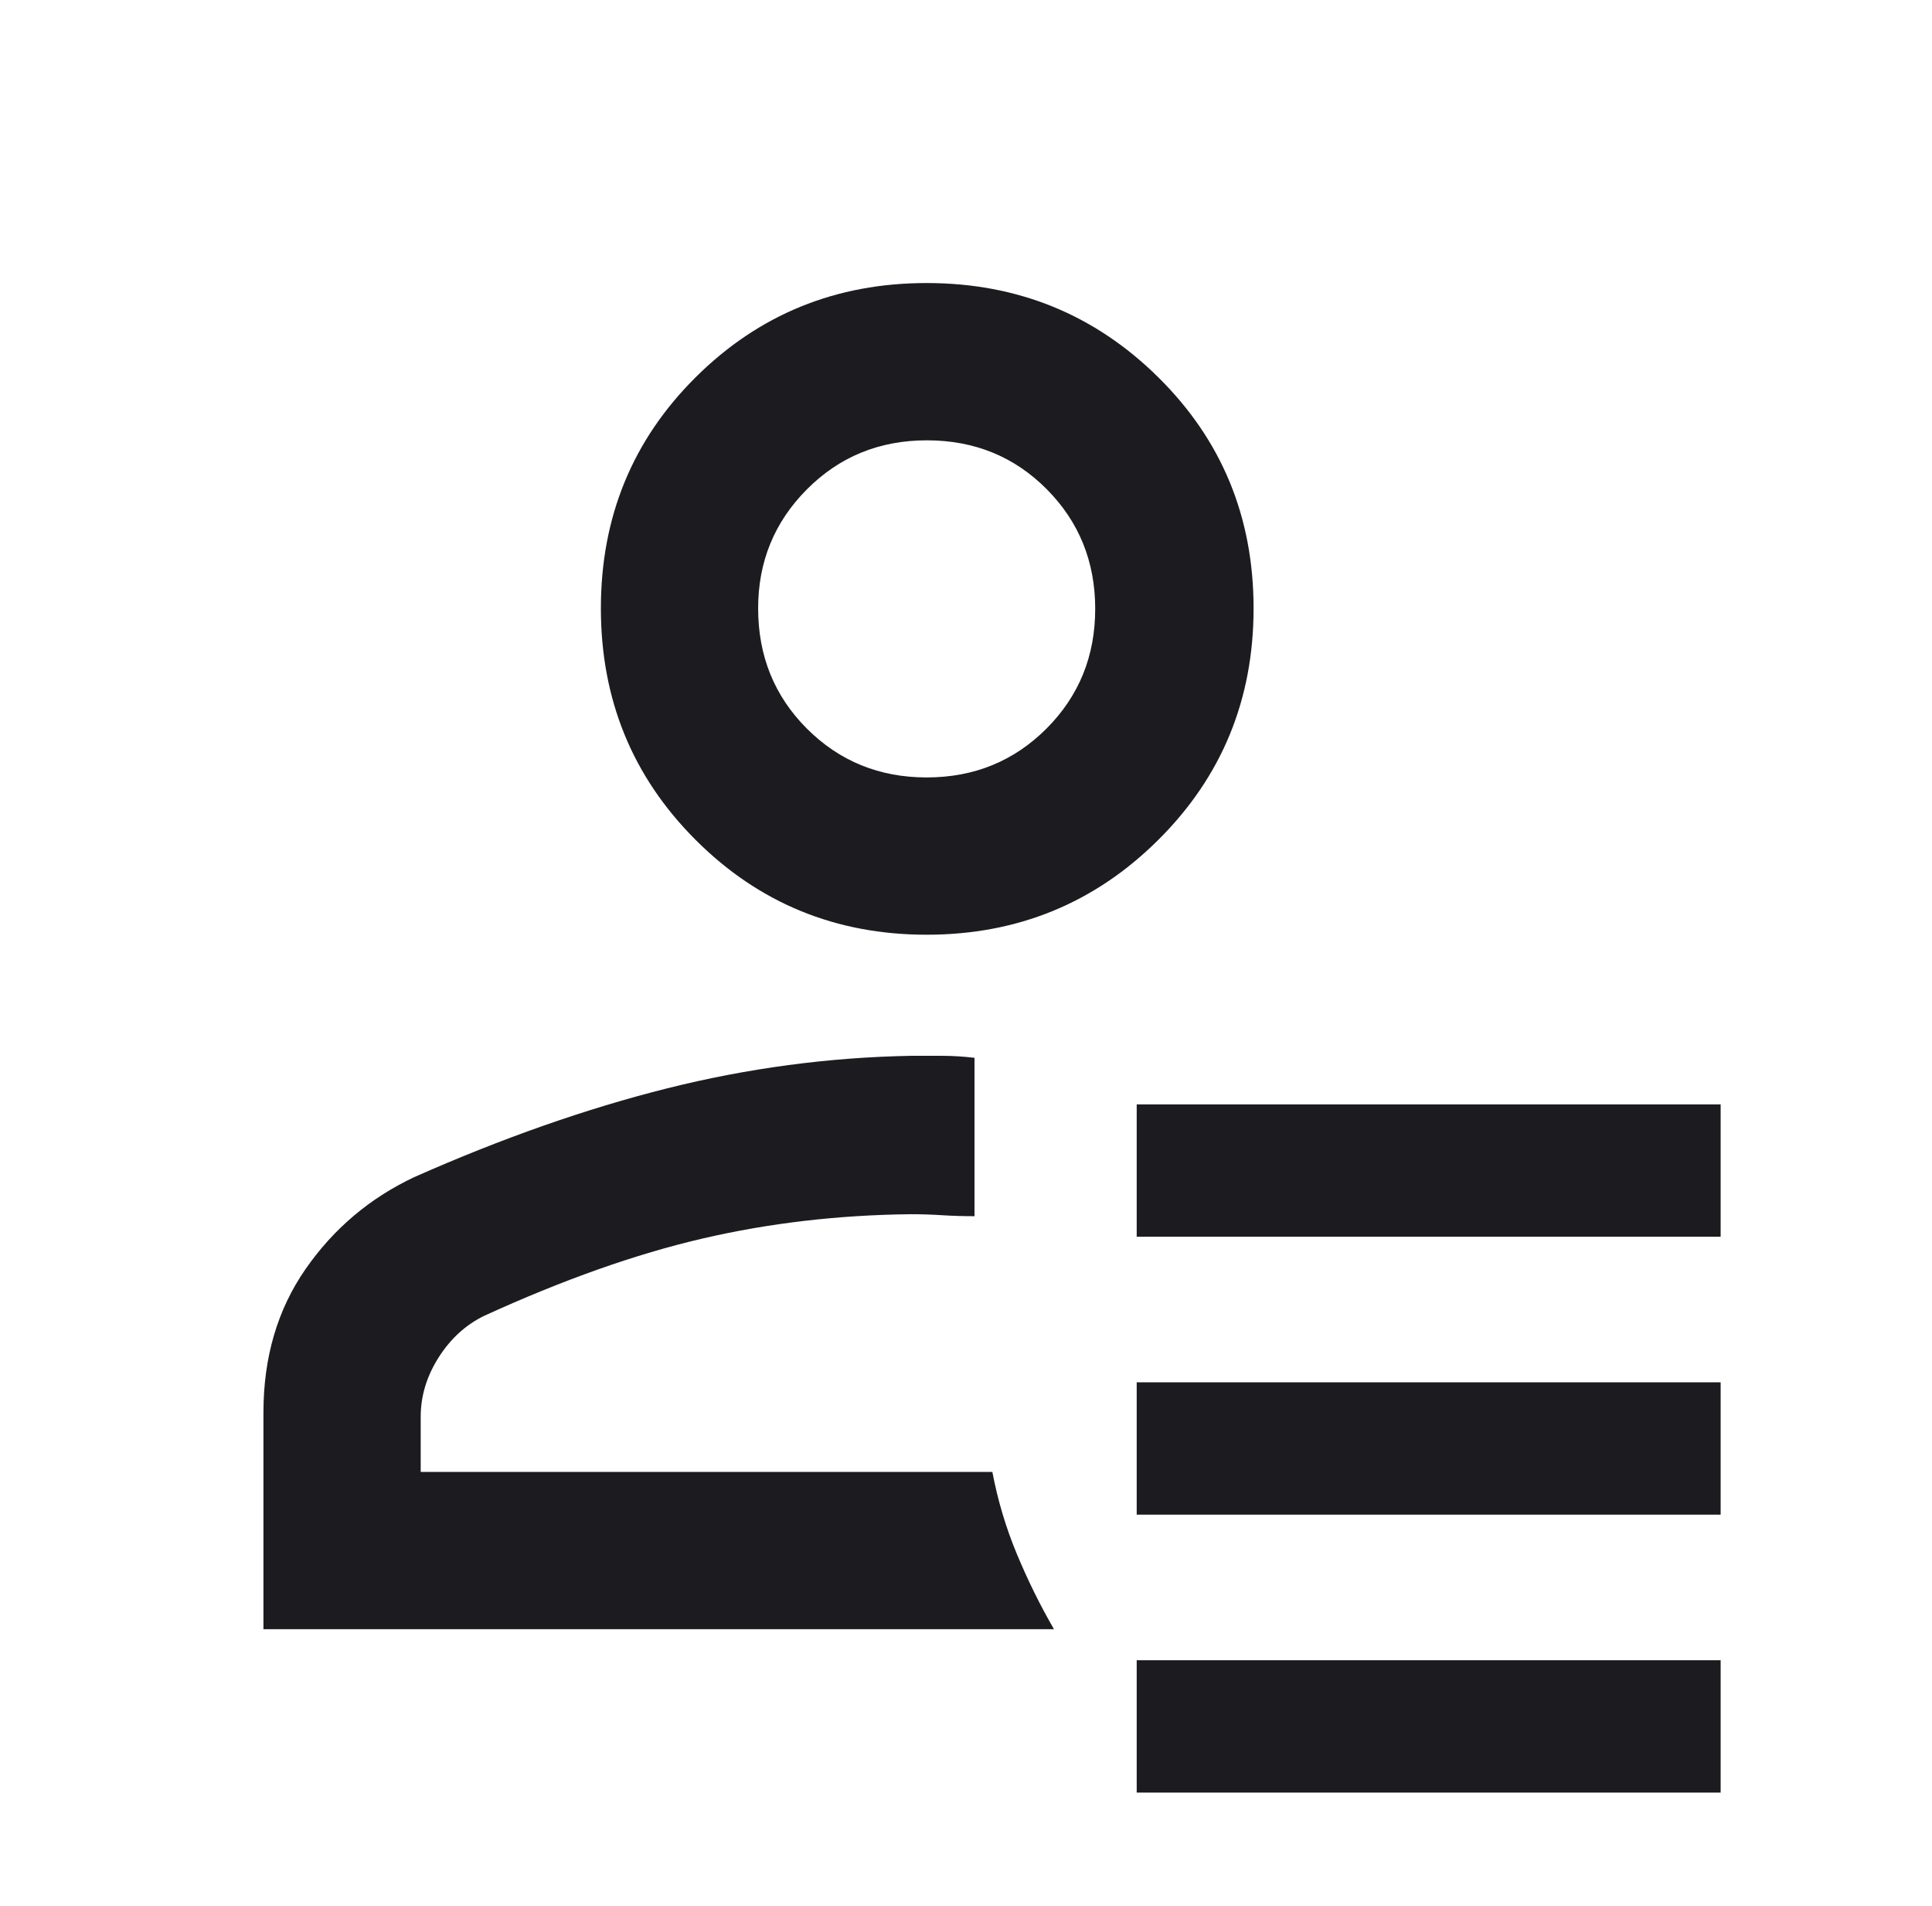 <svg width="73" height="72" viewBox="0 0 73 72" fill="none" xmlns="http://www.w3.org/2000/svg">
<mask id="mask0_262_1549" style="mask-type:alpha" maskUnits="userSpaceOnUse" x="0" y="0" width="73" height="72">
<rect x="0.514" width="72" height="72" fill="#D9D9D9"/>
</mask>
<g mask="url(#mask0_262_1549)">
<path d="M39.824 61.55H9.954V53.364C9.954 51.28 10.483 49.476 11.541 47.95C12.6 46.424 13.968 45.265 15.647 44.473C18.969 43.001 22.154 41.883 25.2 41.119C28.247 40.355 31.321 39.944 34.421 39.888H35.599C35.985 39.888 36.392 39.913 36.821 39.963V45.947C36.392 45.947 35.985 45.935 35.599 45.91C35.213 45.885 34.821 45.872 34.421 45.872C31.684 45.9 29.055 46.207 26.536 46.793C24.016 47.379 21.27 48.351 18.296 49.71C17.596 50.051 17.021 50.577 16.571 51.287C16.121 51.997 15.896 52.743 15.896 53.525V55.609H37.496C37.7 56.683 38.009 57.718 38.423 58.712C38.837 59.706 39.304 60.652 39.824 61.55ZM35.014 35.313C31.581 35.313 28.672 34.119 26.285 31.732C23.898 29.345 22.704 26.429 22.704 22.982C22.704 19.535 23.898 16.625 26.285 14.253C28.672 11.88 31.581 10.693 35.014 10.693C38.446 10.693 41.363 11.88 43.764 14.253C46.166 16.625 47.366 19.535 47.366 22.982C47.366 26.429 46.166 29.345 43.764 31.732C41.363 34.119 38.446 35.313 35.014 35.313ZM35.014 29.371C36.801 29.371 38.309 28.757 39.539 27.528C40.768 26.298 41.382 24.79 41.382 23.003C41.382 21.216 40.77 19.708 39.547 18.478C38.323 17.249 36.815 16.635 35.023 16.635C33.23 16.635 31.719 17.252 30.489 18.487C29.26 19.721 28.646 21.22 28.646 22.982C28.646 24.783 29.26 26.298 30.489 27.528C31.719 28.757 33.227 29.371 35.014 29.371Z" fill="#1C1B1F"/>
<path d="M65.014 67.723H42.95V62.723H65.014V67.723ZM65.014 57.223H42.95V52.223H65.014V57.223ZM65.014 46.723H42.95V41.723H65.014V46.723Z" fill="#1C1B1F"/>
</g>
</svg>
